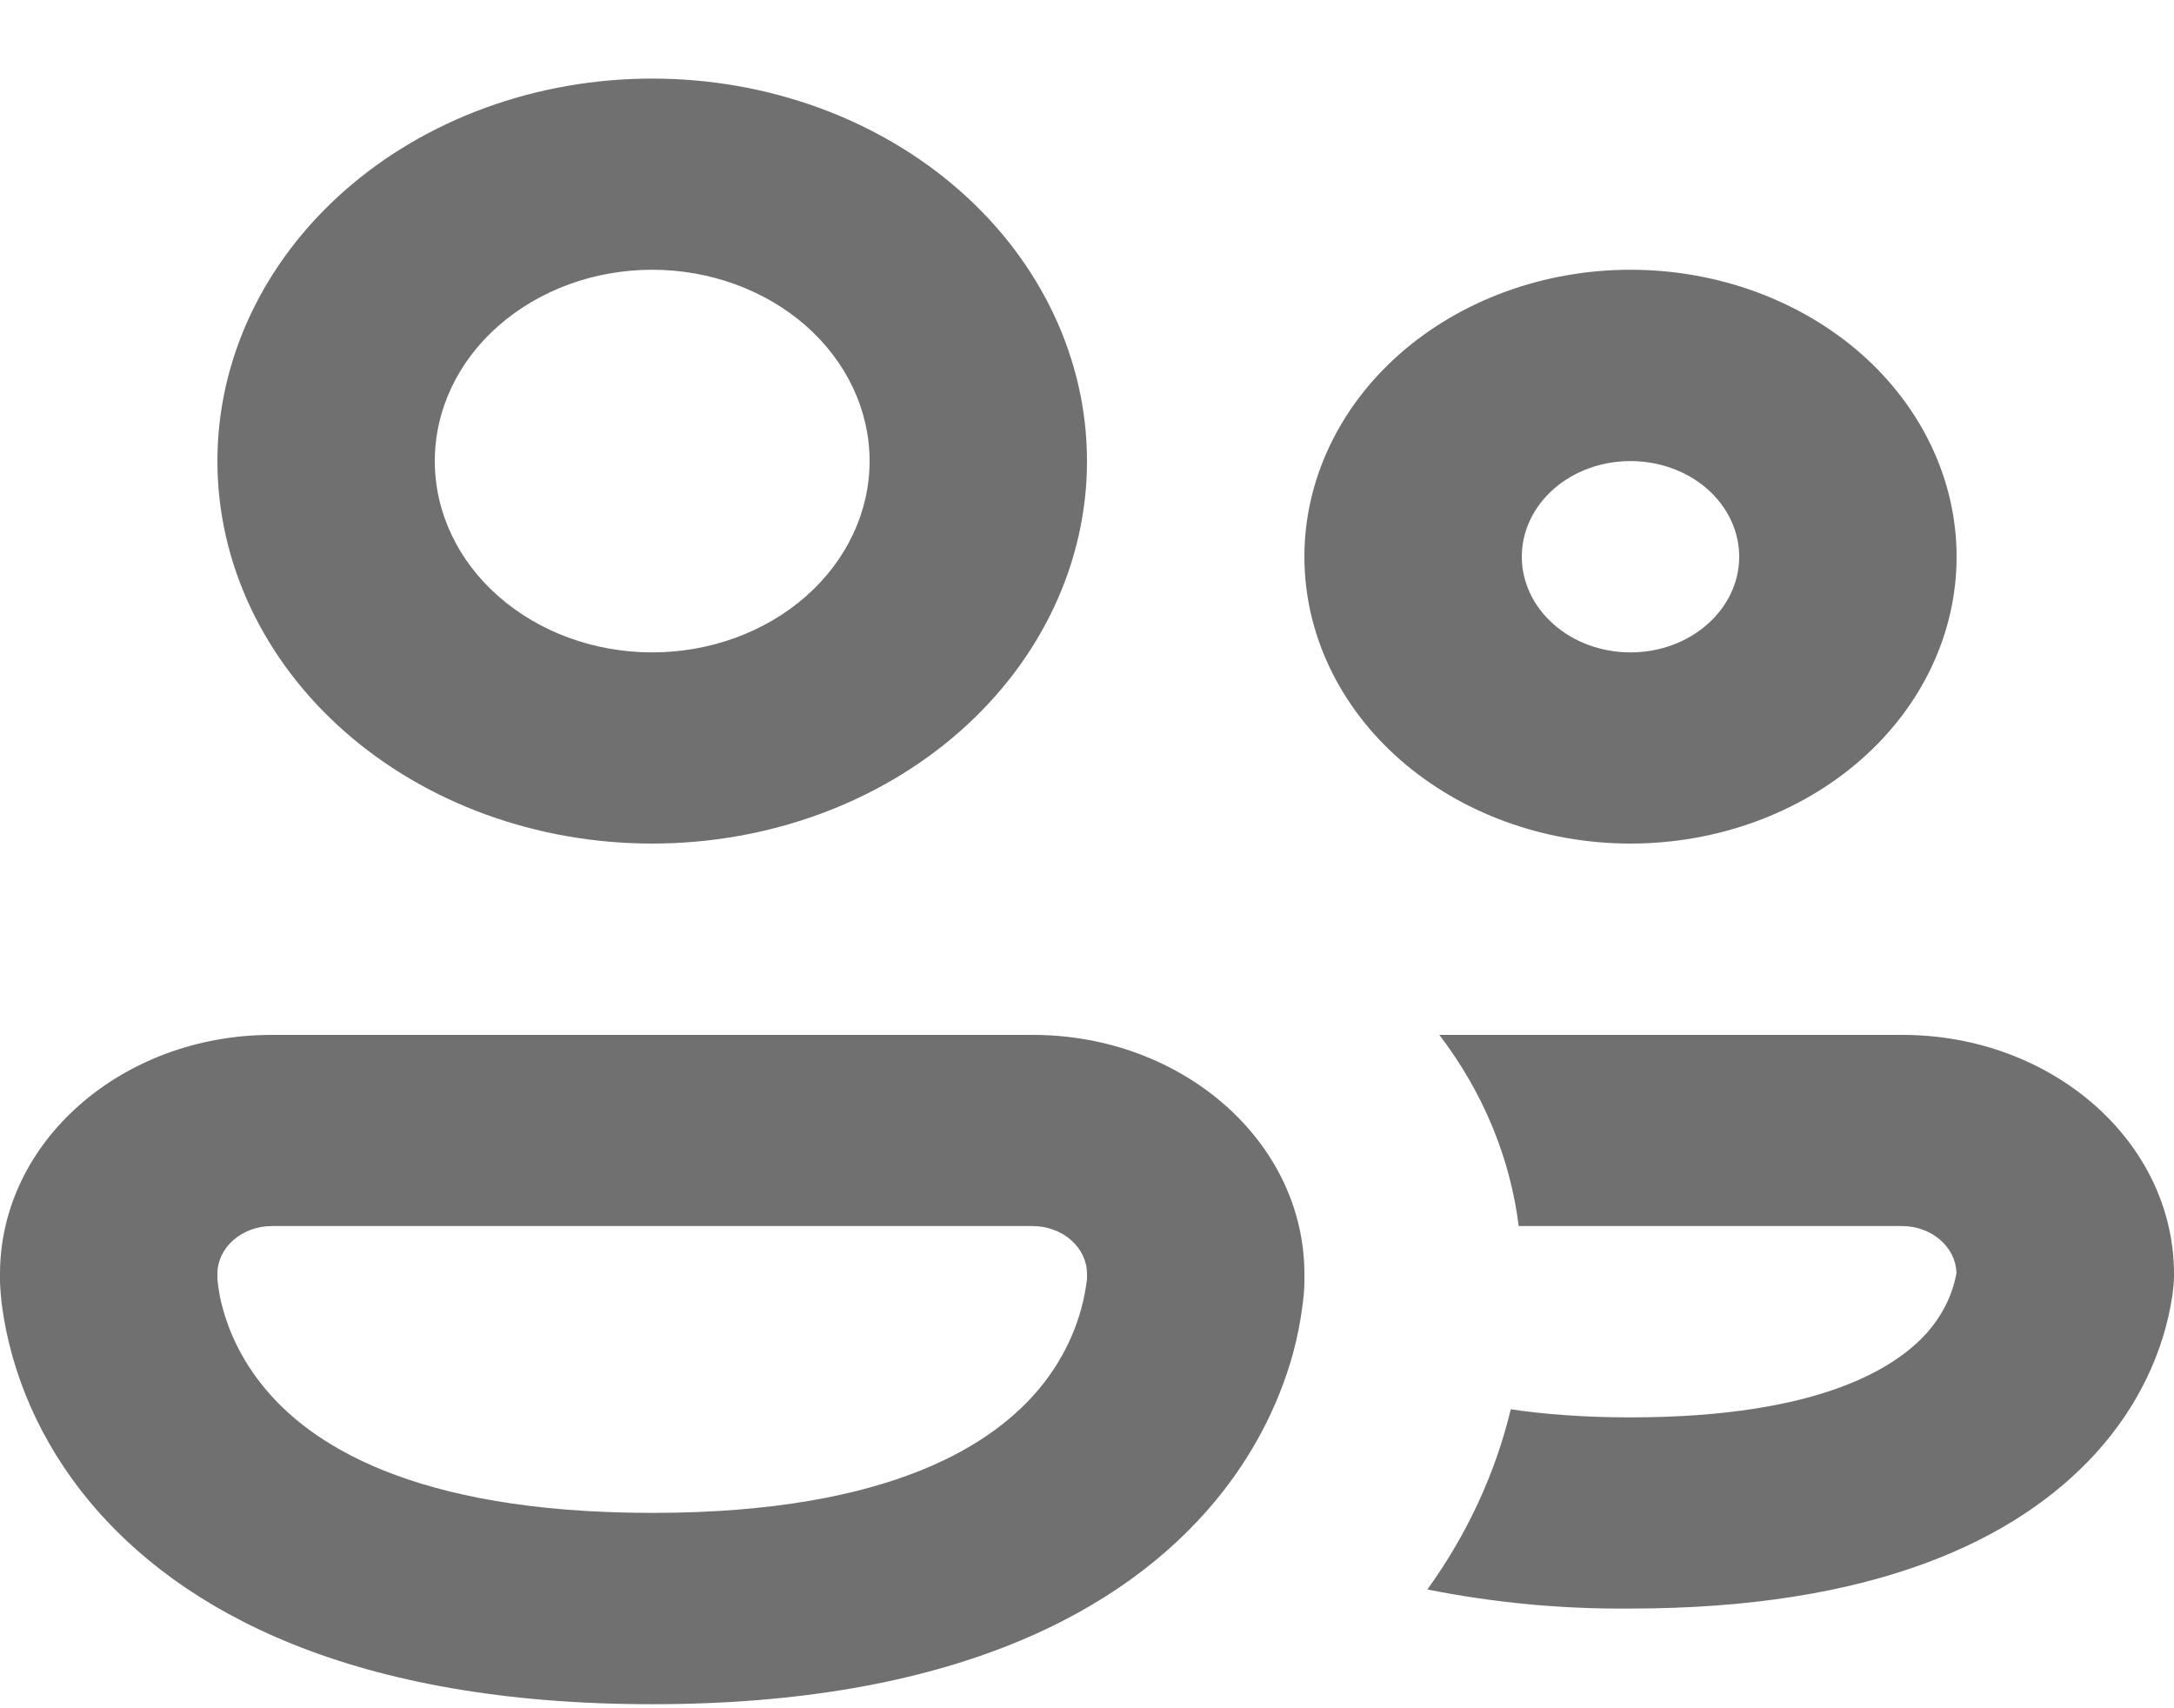 <svg width="14" height="11" viewBox="0 0 14 11" fill="none" xmlns="http://www.w3.org/2000/svg">
<path d="M2.8 2.969C2.8 2.642 2.947 2.329 3.21 2.098C3.473 1.867 3.829 1.737 4.2 1.737C4.571 1.737 4.927 1.867 5.19 2.098C5.452 2.329 5.6 2.642 5.6 2.969C5.6 3.296 5.452 3.609 5.19 3.84C4.927 4.071 4.571 4.201 4.2 4.201C3.829 4.201 3.473 4.071 3.21 3.84C2.947 3.609 2.8 3.296 2.8 2.969ZM4.2 0.506C3.457 0.506 2.745 0.765 2.22 1.227C1.695 1.689 1.4 2.316 1.4 2.969C1.4 3.622 1.695 4.249 2.22 4.711C2.745 5.173 3.457 5.432 4.2 5.432C4.943 5.432 5.655 5.173 6.18 4.711C6.705 4.249 7 3.622 7 2.969C7 2.316 6.705 1.689 6.18 1.227C5.655 0.765 4.943 0.506 4.2 0.506ZM9.8 3.585C9.8 3.421 9.874 3.265 10.005 3.149C10.136 3.034 10.314 2.969 10.5 2.969C10.686 2.969 10.864 3.034 10.995 3.149C11.126 3.265 11.2 3.421 11.2 3.585C11.2 3.748 11.126 3.905 10.995 4.02C10.864 4.136 10.686 4.201 10.5 4.201C10.314 4.201 10.136 4.136 10.005 4.02C9.874 3.905 9.8 3.748 9.8 3.585ZM10.5 1.737C9.943 1.737 9.409 1.932 9.015 2.278C8.621 2.625 8.4 3.095 8.4 3.585C8.4 4.075 8.621 4.545 9.015 4.891C9.409 5.237 9.943 5.432 10.5 5.432C11.057 5.432 11.591 5.237 11.985 4.891C12.379 4.545 12.6 4.075 12.6 3.585C12.6 3.095 12.379 2.625 11.985 2.278C11.591 1.932 11.057 1.737 10.5 1.737ZM0 8.203C0 7.353 0.784 6.664 1.75 6.664H6.65C7.616 6.664 8.4 7.353 8.4 8.203V8.262C8.399 8.307 8.395 8.352 8.389 8.396C8.376 8.504 8.355 8.611 8.326 8.717C8.232 9.057 8.063 9.379 7.829 9.662C7.235 10.38 6.129 10.974 4.2 10.974C2.271 10.974 1.165 10.38 0.571 9.662C0.264 9.29 0.071 8.854 0.011 8.396C0.006 8.351 0.002 8.306 0 8.261V8.203ZM1.4 8.235C1.406 8.3 1.417 8.364 1.435 8.427C1.473 8.566 1.55 8.752 1.704 8.938C1.984 9.278 2.628 9.742 4.2 9.742C5.771 9.742 6.415 9.278 6.696 8.938C6.866 8.732 6.97 8.49 7 8.236V8.203C7 8.121 6.963 8.043 6.897 7.985C6.832 7.928 6.743 7.895 6.65 7.895H1.75C1.657 7.895 1.568 7.928 1.503 7.985C1.437 8.043 1.4 8.121 1.4 8.203V8.235ZM10.499 10.358C10.059 10.362 9.621 10.321 9.192 10.235C9.448 9.88 9.63 9.487 9.729 9.075C9.946 9.107 10.2 9.127 10.499 9.127C11.745 9.127 12.218 8.792 12.403 8.589C12.505 8.476 12.573 8.342 12.599 8.199V8.193C12.596 8.113 12.557 8.037 12.492 7.982C12.427 7.926 12.339 7.895 12.249 7.895H9.78C9.725 7.454 9.55 7.032 9.269 6.664H12.25C13.216 6.664 14 7.353 14 8.203V8.224C13.999 8.262 13.995 8.3 13.99 8.339C13.935 8.711 13.764 9.063 13.497 9.357C12.981 9.924 12.055 10.358 10.5 10.358H10.499Z" fill="#707070"/>
</svg>
